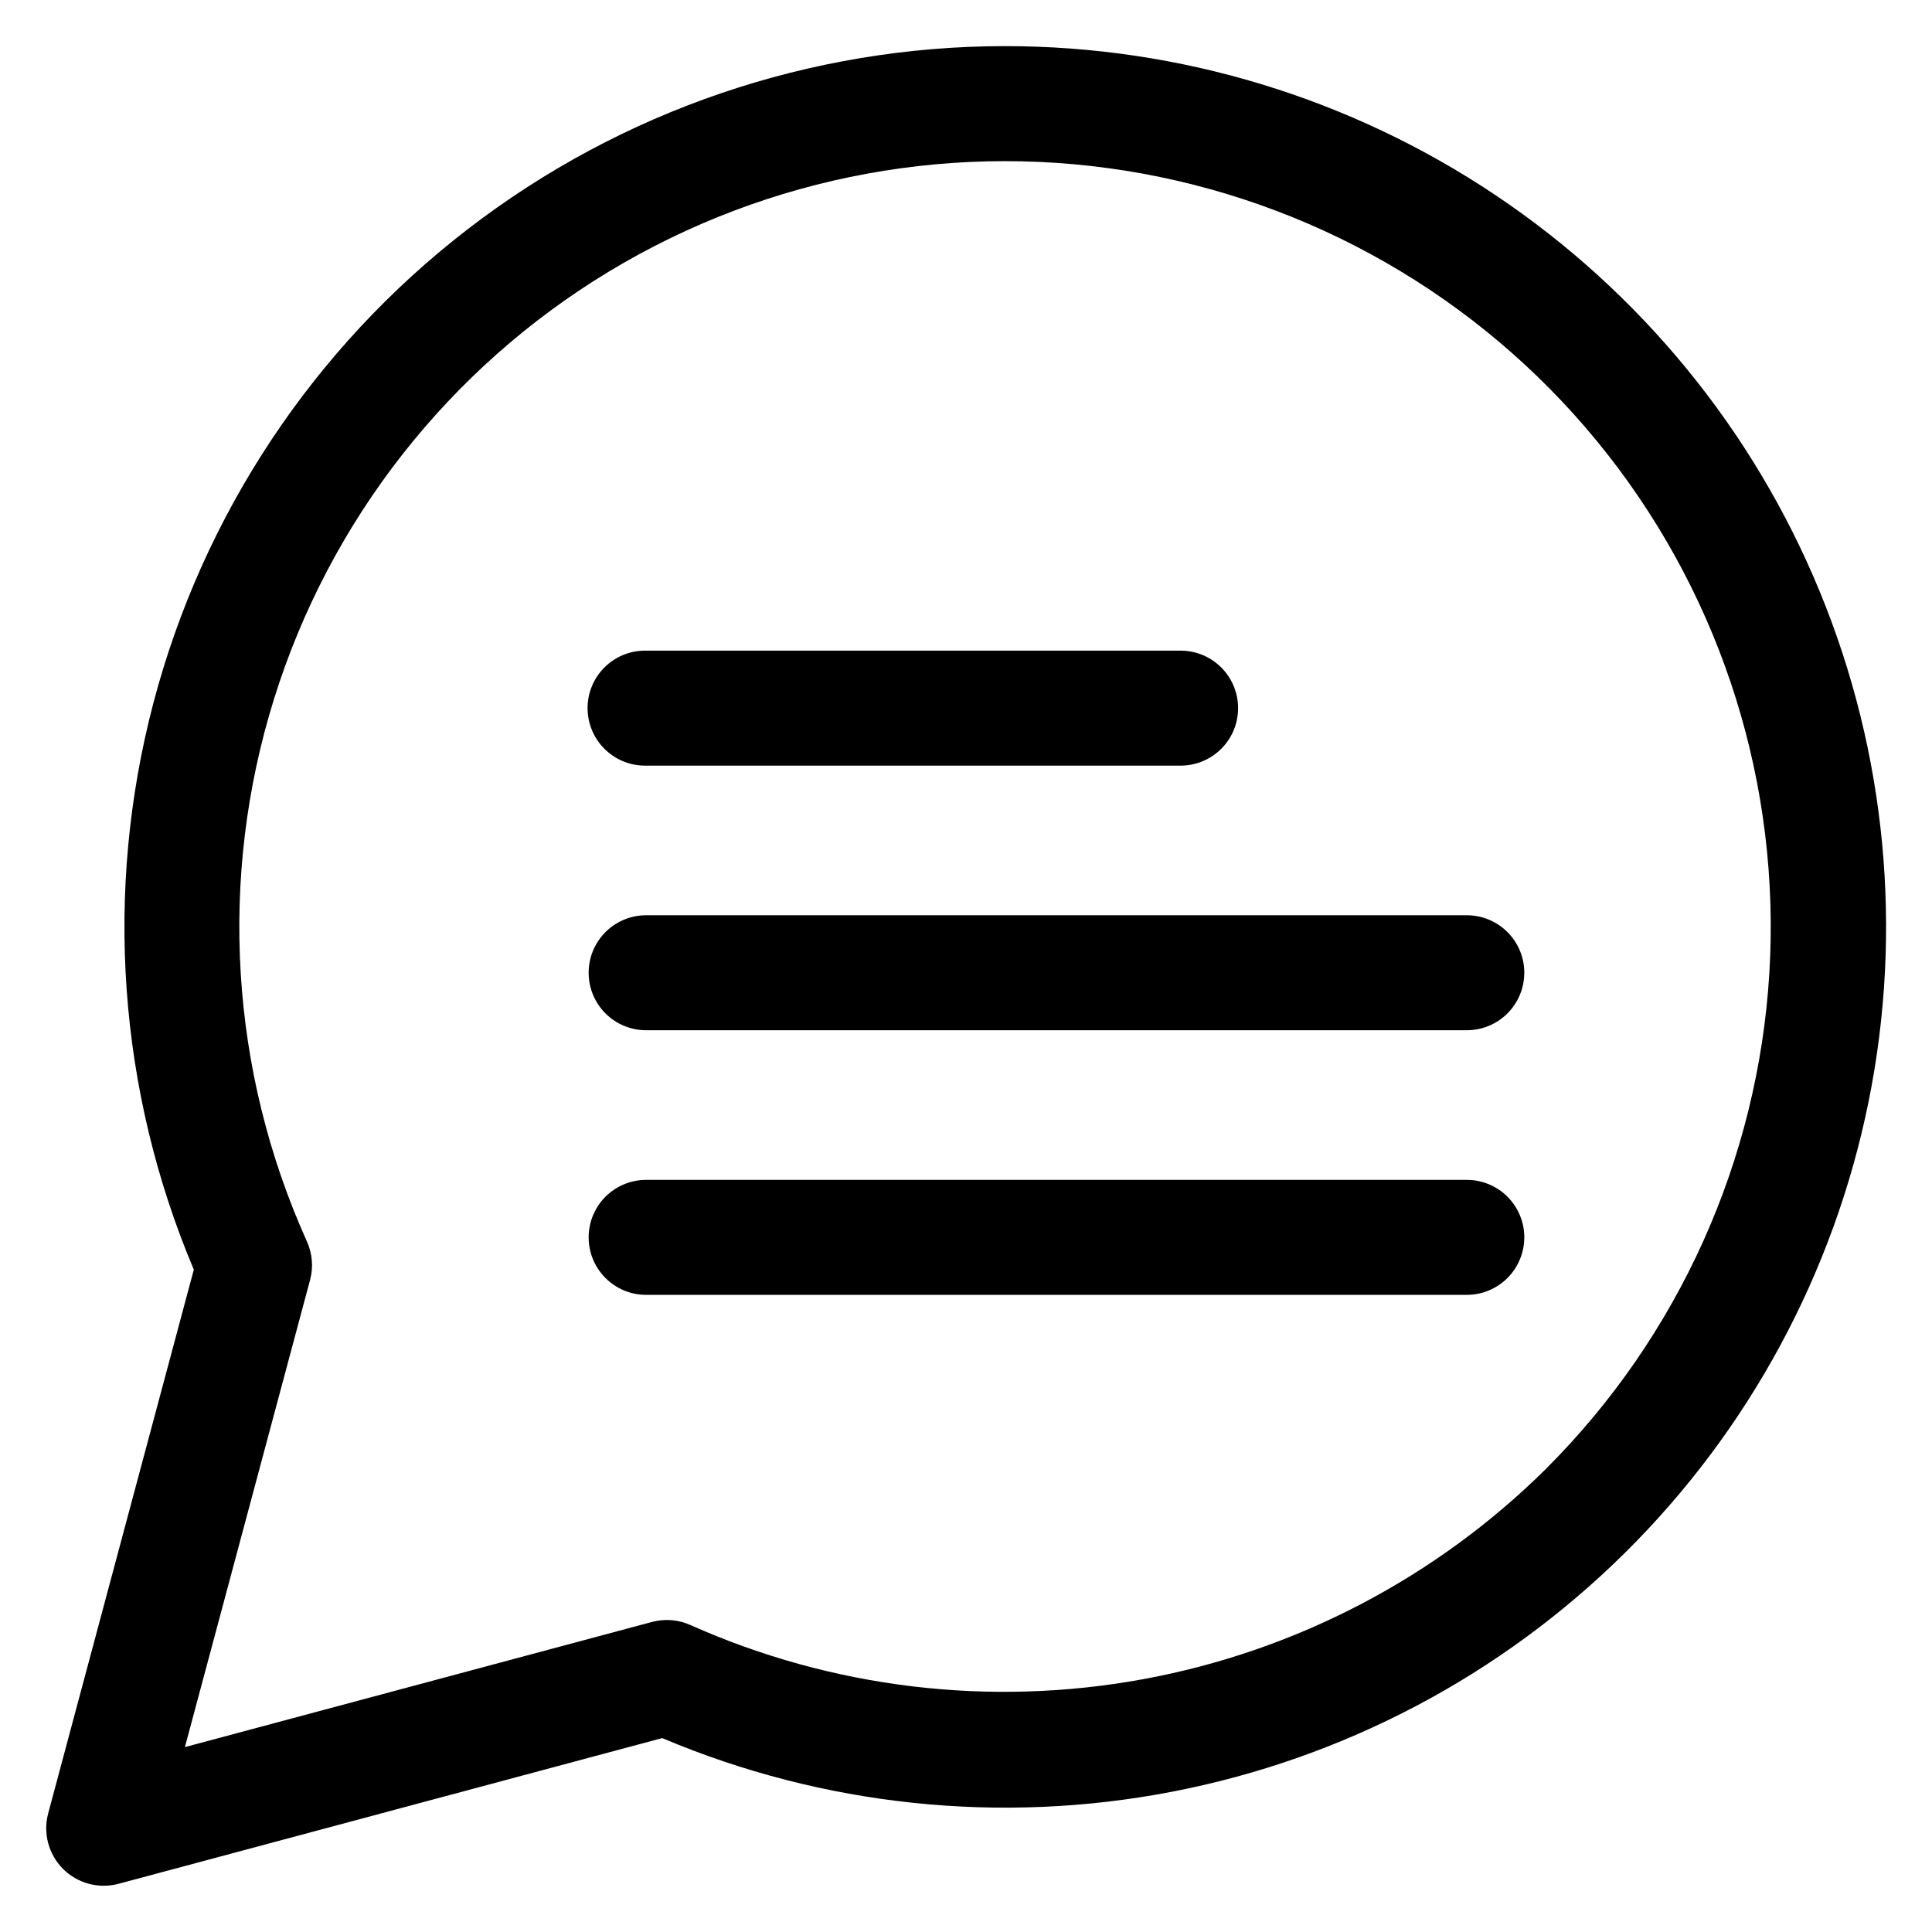 <?xml version="1.0" encoding="UTF-8"?>
<!-- The Best Svg Icon site in the world: iconSvg.co, Visit us! https://iconsvg.co -->
<svg fill="#000000" width="800px" height="800px" version="1.1" viewBox="144 144 512 512" xmlns="http://www.w3.org/2000/svg">
 <path d="m547.95 401.79c0 4.039-1.605 7.914-4.461 10.77-2.856 2.856-6.727 4.461-10.766 4.465h-217.78c-5.375-0.102-10.297-3.027-12.957-7.699-2.656-4.672-2.656-10.402 0-15.074 2.66-4.672 7.582-7.598 12.957-7.699h217.78c4.039 0 7.914 1.609 10.773 4.465 2.856 2.859 4.461 6.734 4.461 10.773zm0 70.121c0 4.039-1.605 7.914-4.461 10.773-2.856 2.856-6.727 4.461-10.766 4.469h-217.78c-5.375-0.102-10.297-3.027-12.957-7.703-2.656-4.672-2.656-10.398 0-15.07 2.66-4.672 7.582-7.598 12.957-7.699h217.78c4.039 0 7.914 1.605 10.77 4.461 2.856 2.859 4.461 6.731 4.465 10.77zm-248.24-140.25c0-4.043 1.605-7.918 4.465-10.777 2.856-2.856 6.734-4.461 10.773-4.457h142.21c5.375 0.102 10.301 3.027 12.961 7.699 2.656 4.672 2.656 10.402 0 15.074-2.66 4.672-7.586 7.598-12.961 7.699h-142.21c-4.039 0-7.914-1.605-10.773-4.465-2.856-2.856-4.461-6.734-4.457-10.773zm254.14 201.44c35.059-35.07 56.062-81.762 59.047-131.26 2.984-49.496-12.258-98.375-42.852-137.4-30.59-39.027-74.414-65.5-123.19-74.422-48.777-8.922-99.133 0.324-141.56 25.992-42.426 25.672-73.984 65.988-88.715 113.34s-11.613 98.453 8.762 143.66c1.445 3.203 1.738 6.805 0.828 10.199l-33.168 123.79 123.79-33.172v0.004c3.394-0.91 6.996-0.617 10.199 0.828 37.594 16.766 79.379 21.77 119.87 14.355 40.488-7.418 77.785-26.91 107-55.91zm-143.46-376.88c-51.57 0.008-101.68 17.086-142.52 48.578-40.836 31.488-70.098 75.613-83.215 125.48-13.117 49.871-9.352 102.68 10.707 150.19l-38.598 144.12c-1.398 5.25 0.105 10.848 3.945 14.691 3.844 3.84 9.441 5.348 14.691 3.949l144.1-38.621-0.004 0.004c42.613 18.02 89.617 22.973 135.05 14.223 45.434-8.746 87.238-30.793 120.11-63.348 32.875-32.555 55.332-74.145 64.523-119.48 9.191-45.344 4.699-92.395-12.902-135.18-17.602-42.785-47.523-79.375-85.961-105.12-38.441-25.746-83.664-39.488-129.93-39.484z" fill-rule="evenodd"/>
</svg>